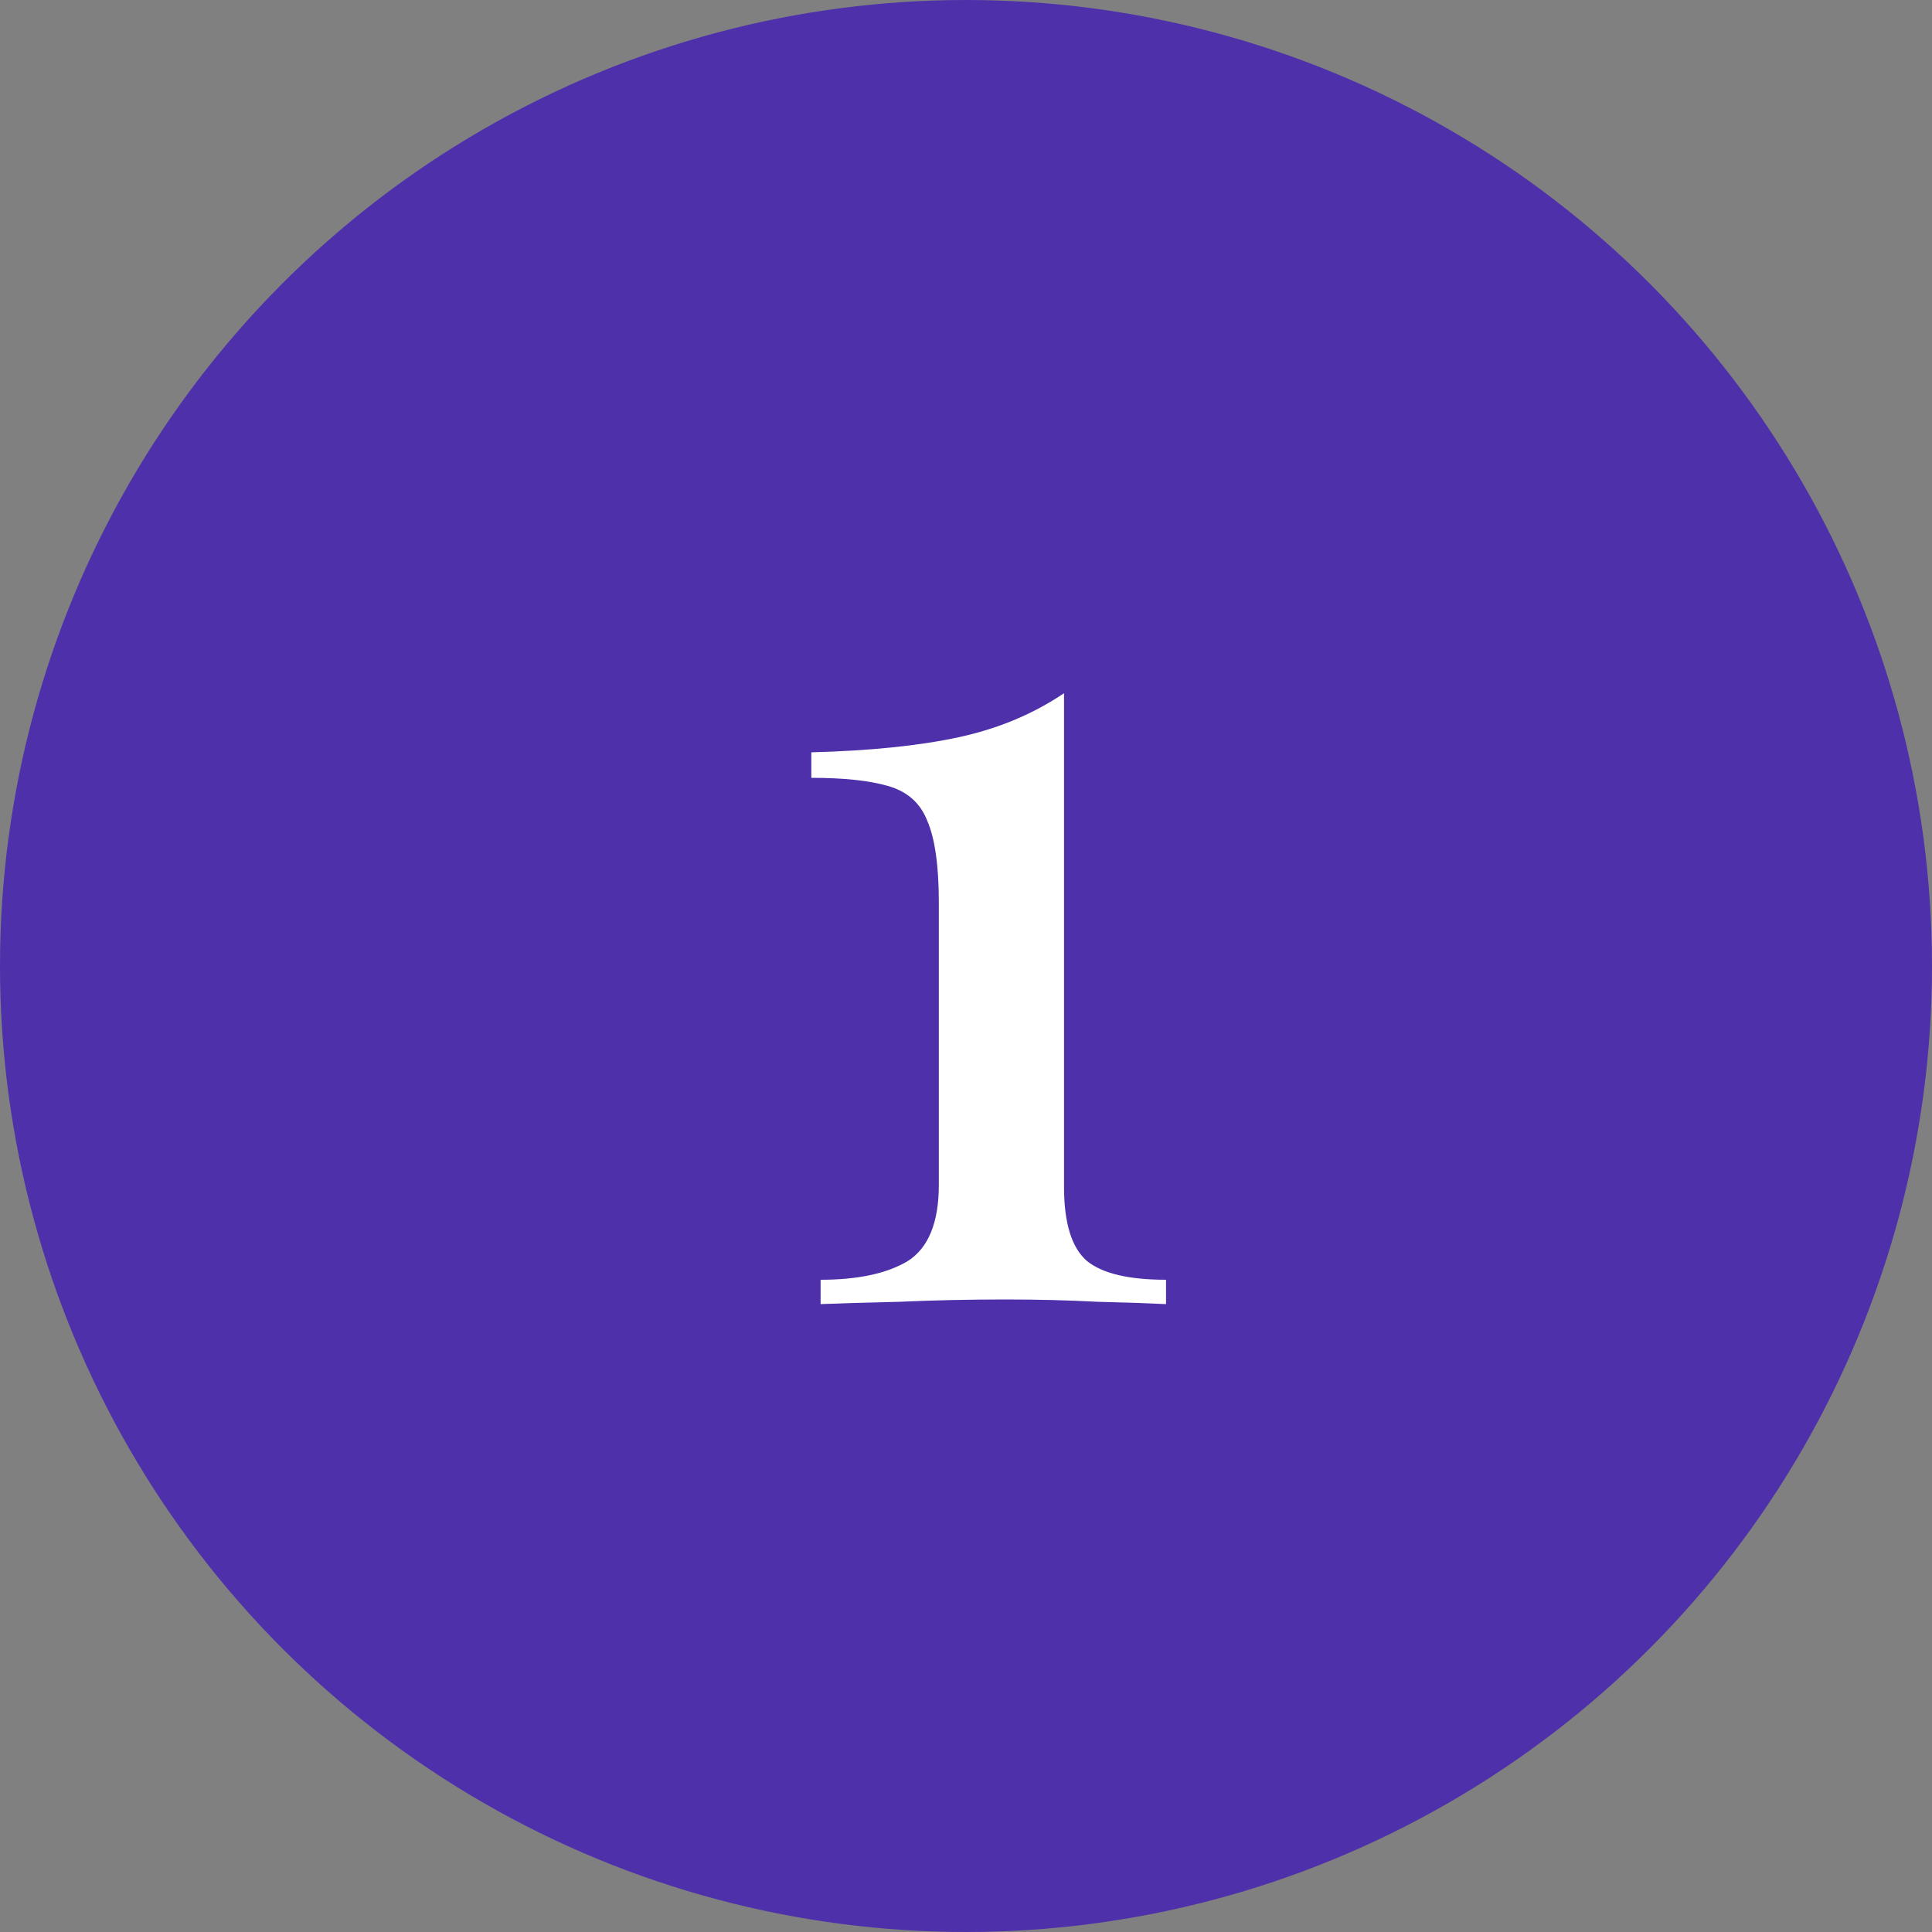 <svg xmlns="http://www.w3.org/2000/svg" width="50" height="50" viewBox="0 0 50 50" fill="none"><rect x="0" y="0" width="50" height="50" fill="#808080" stroke="none"/><circle cx="25" cy="25" r="25" fill="#4E31AA"></circle><path d="M27.537 17.94V30.72C27.537 31.66 27.737 32.3 28.137 32.64C28.537 32.96 29.217 33.12 30.177 33.12V33.75C29.777 33.73 29.187 33.71 28.407 33.69C27.647 33.65 26.857 33.63 26.037 33.63C25.077 33.63 24.157 33.65 23.277 33.69C22.397 33.71 21.717 33.73 21.237 33.75V33.12C22.197 33.12 22.947 32.96 23.487 32.64C24.027 32.3 24.297 31.64 24.297 30.66V23.37C24.297 22.41 24.197 21.7 23.997 21.24C23.817 20.78 23.477 20.48 22.977 20.34C22.497 20.2 21.837 20.13 20.997 20.13V19.47C22.517 19.43 23.787 19.3 24.807 19.08C25.827 18.86 26.737 18.48 27.537 17.94Z" fill="white"></path></svg>